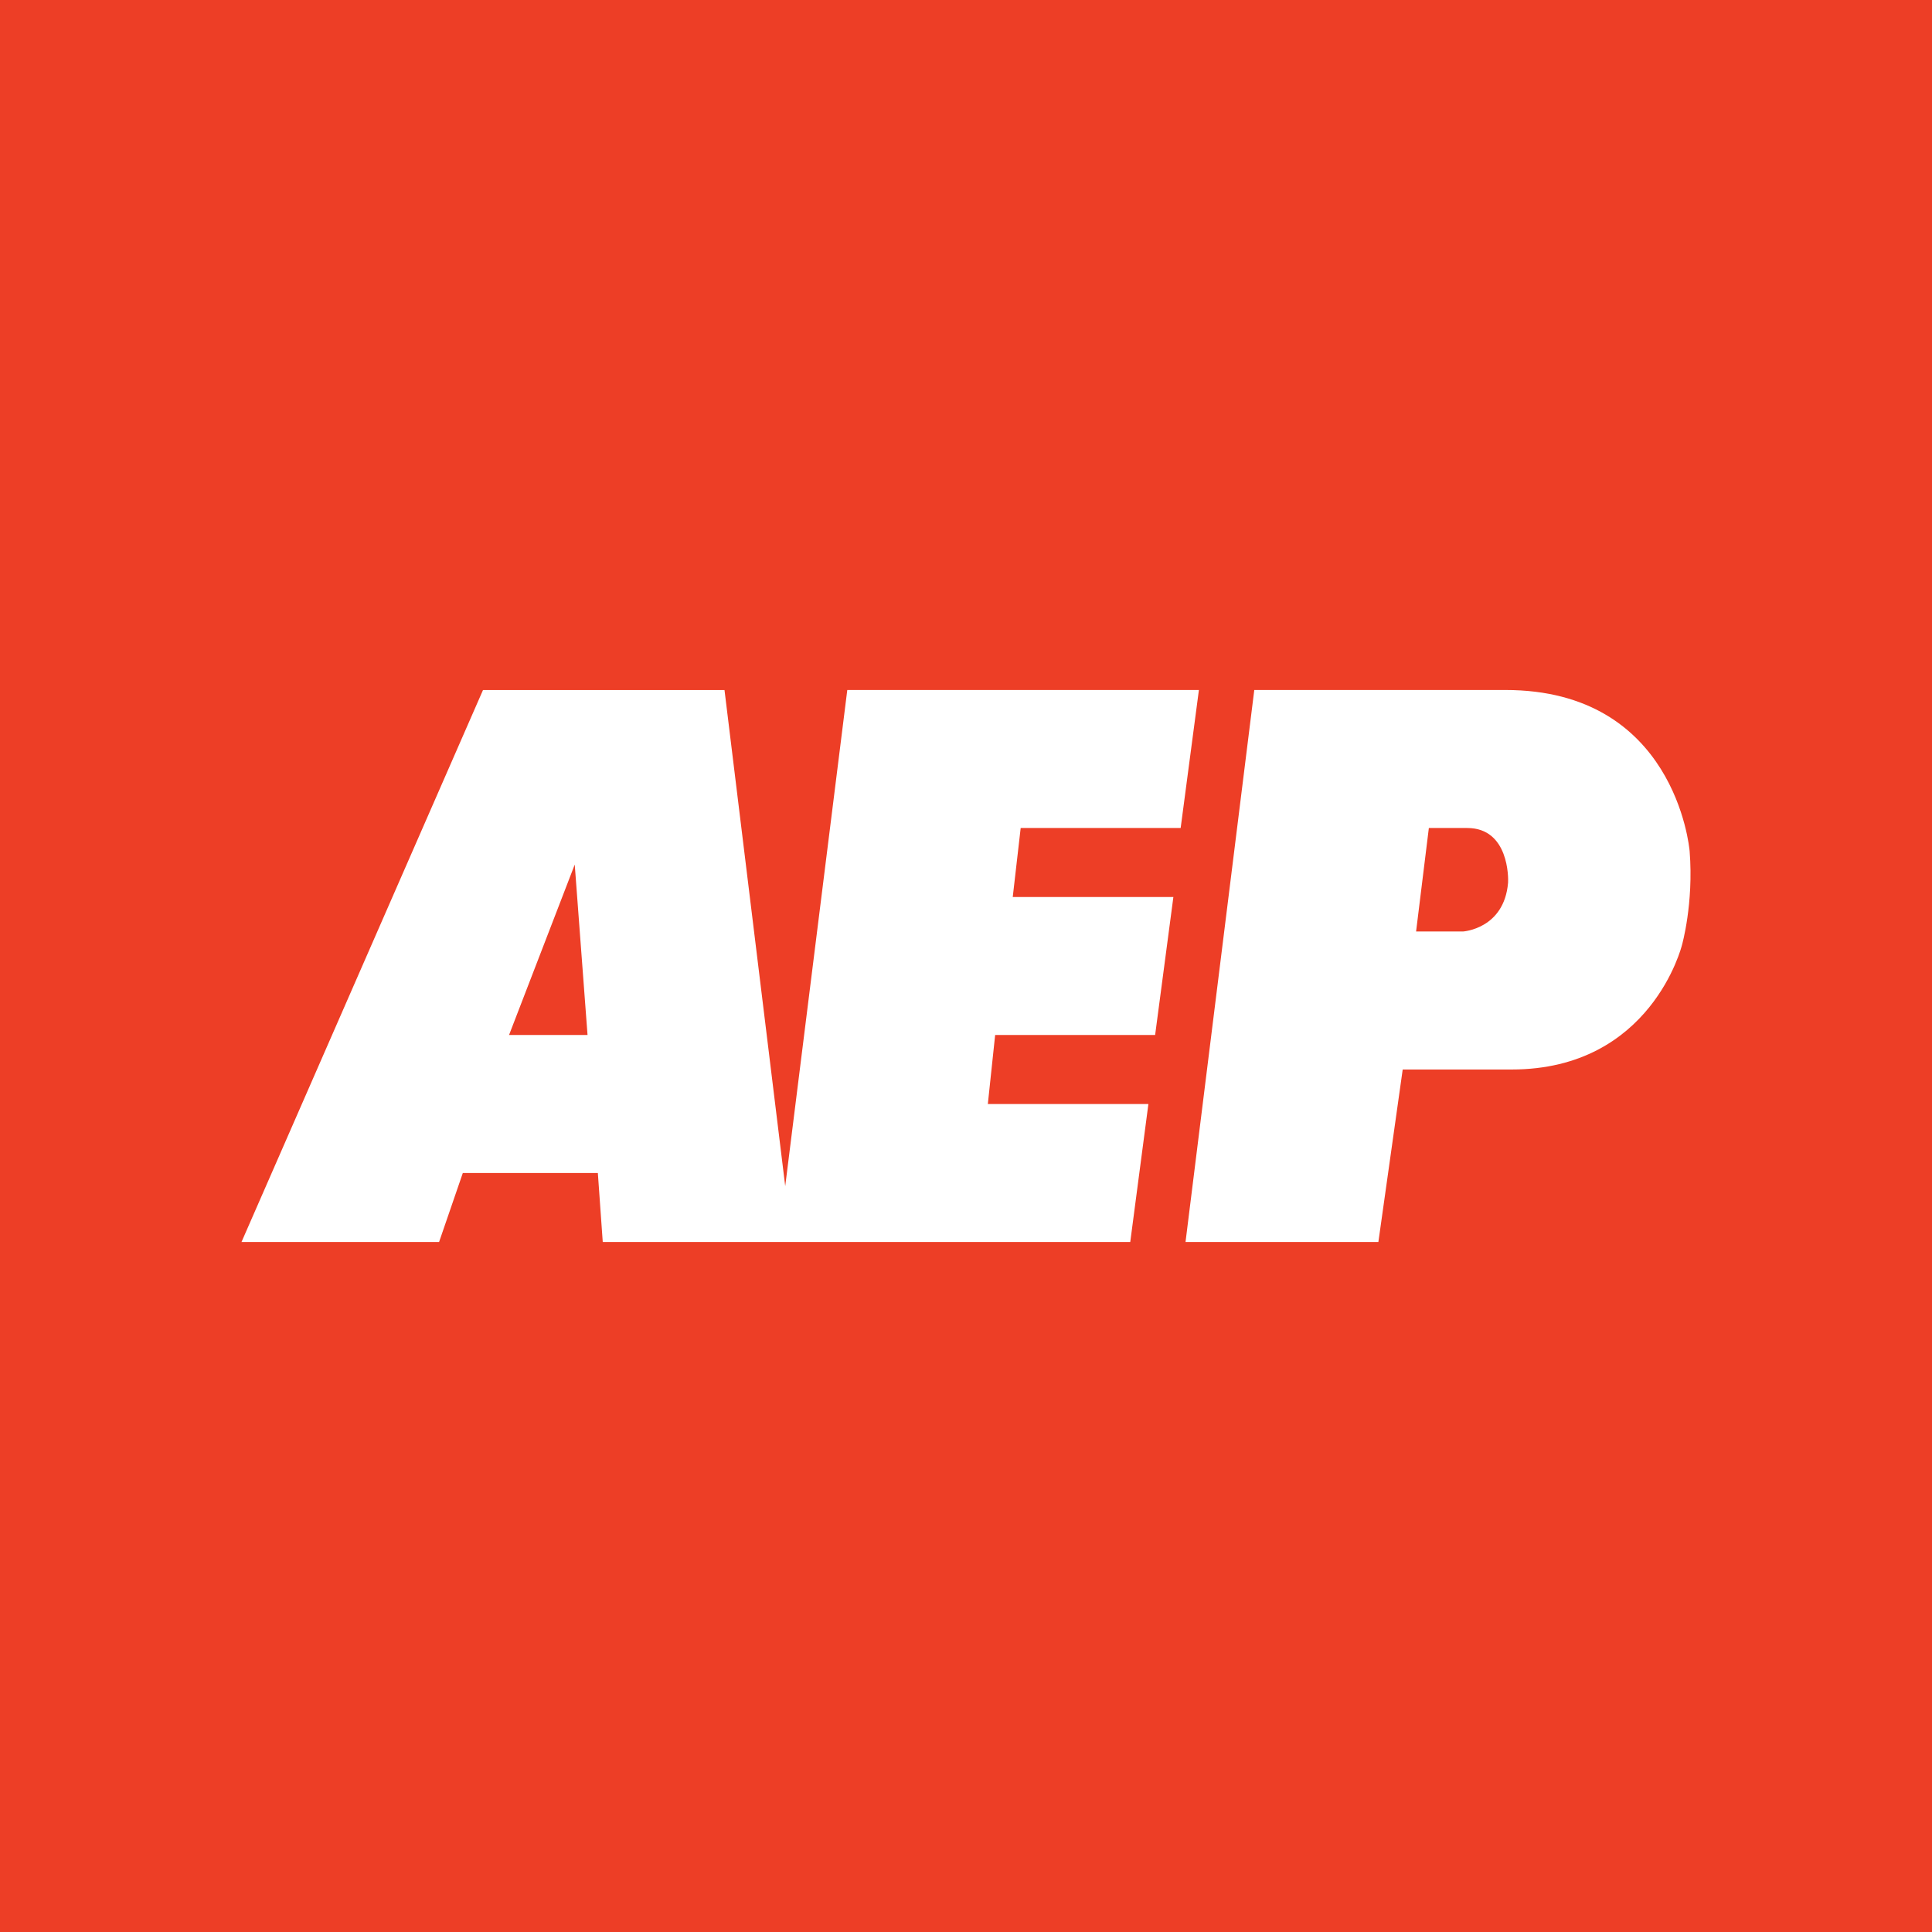 <svg width="56" height="56" viewBox="0 0 56 56" fill="none" xmlns="http://www.w3.org/2000/svg">
<rect x="0" y="0" width="56" height="56" fill="#333333" stroke="none"/>
<g clip-path="url(#clip0_2077_61)">
<path d="M0 0H56V56H0V0Z" fill="#ED3E26"/>
<path fill-rule="evenodd" clip-rule="evenodd" d="M13.415 34H17.329L17.471 36H32.761L33.287 32H28.633L28.845 30H33.482L34.011 26H29.355L29.585 24H34.222L34.751 20H24.559L22.76 34.381L21 20.001H14L7 36H12.727L13.415 34ZM14.755 30H17.03L16.659 25.06L14.755 30ZM39.953 36H34.363L36.356 20H43.638C48.532 20 48.964 24.538 48.975 24.674C49.095 26.196 48.753 27.392 48.753 27.392C48.753 27.392 47.87 31 43.815 31H40.658L39.953 36ZM41.416 24L41.046 27H42.405C42.405 27 43.598 26.928 43.712 25.588C43.723 25.458 43.739 24 42.528 24H41.416Z" fill="white"/>
</g>
<defs>
<clipPath id="clip0_2077_61">
<rect width="56" height="56" fill="white"/>
</clipPath>
</defs>
</svg>
